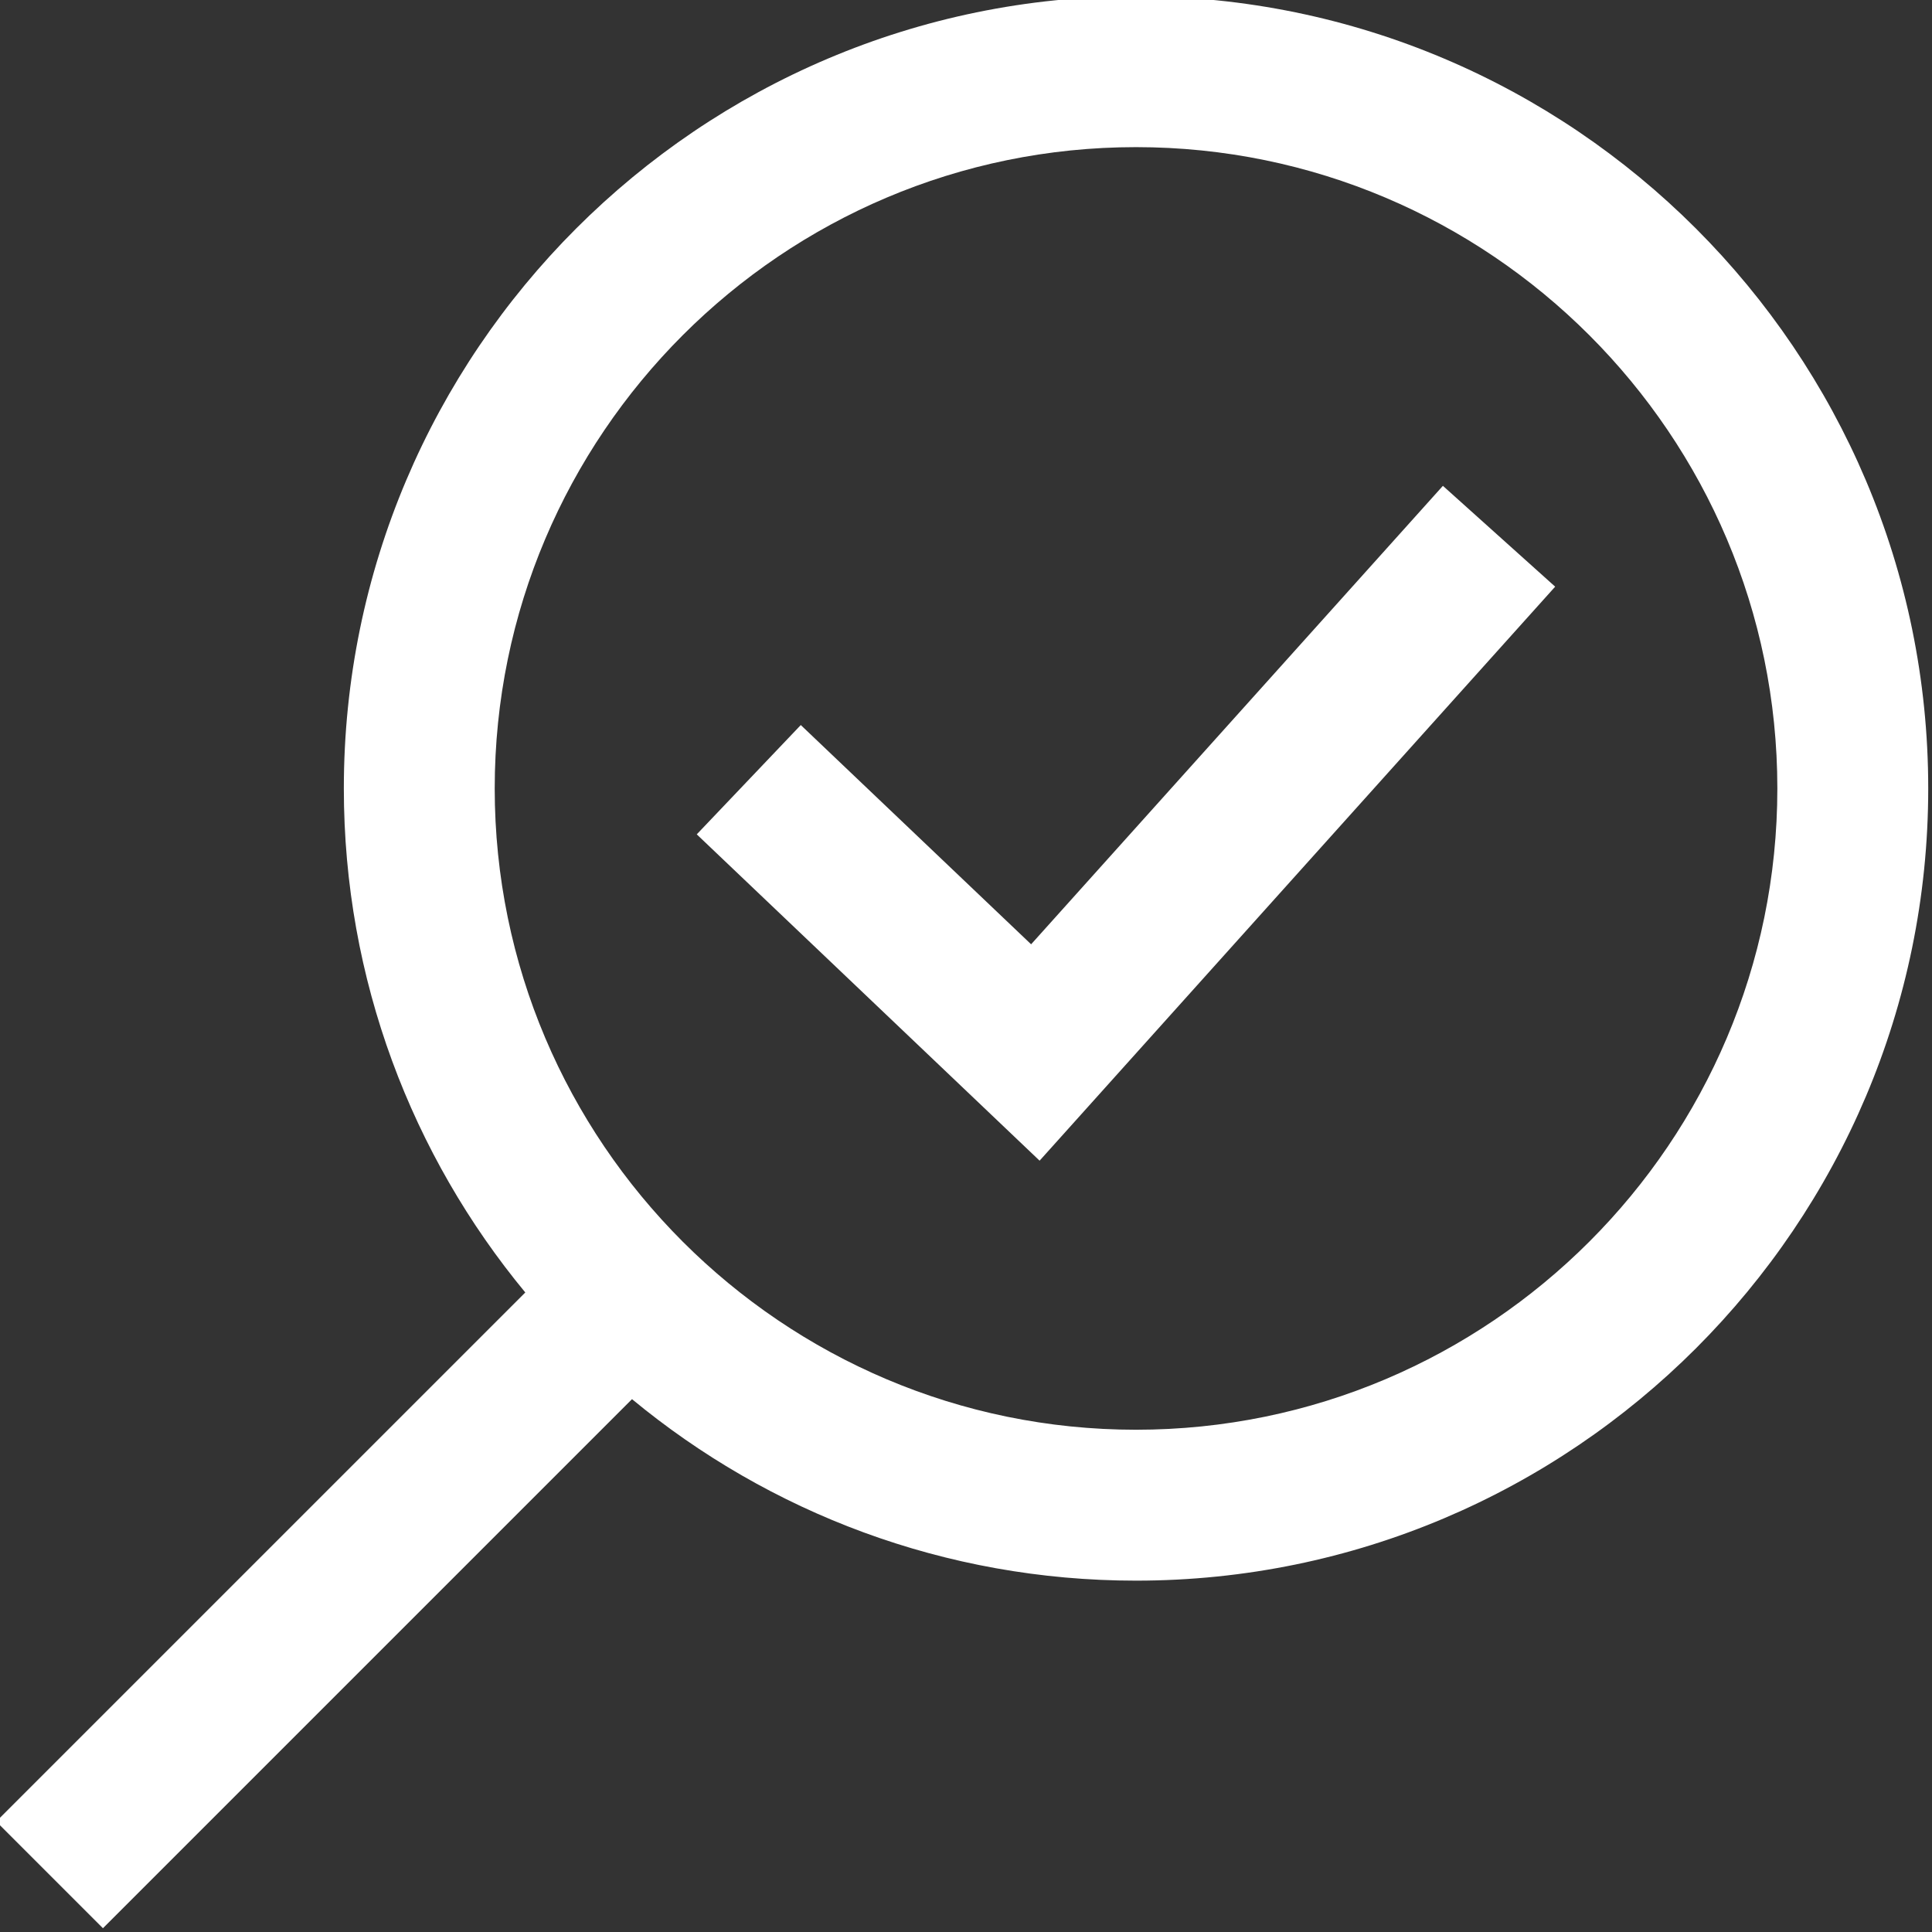 <svg width="64" height="64" viewBox="0 0 64 64" fill="none" xmlns="http://www.w3.org/2000/svg">
<rect x="0" y="0" width="64" height="64" fill="#333333" stroke="none"/>
<g clip-path="url(#clip0_155_217)">
<path d="M37.632 -0.125C23.162 -0.125 11.39 11.648 11.39 26.118C11.39 32.455 13.648 38.275 17.401 42.815L-0.125 60.34L3.41 63.875L20.936 46.349C25.476 50.103 31.296 52.361 37.632 52.361C52.103 52.361 63.875 40.588 63.875 26.118C63.875 11.648 52.103 -0.125 37.632 -0.125V-0.125ZM37.632 47.362C25.919 47.362 16.388 37.832 16.388 26.118C16.388 14.404 25.919 4.874 37.632 4.874C49.346 4.874 58.877 14.404 58.877 26.118C58.877 37.832 49.346 47.362 37.632 47.362ZM47.798 16.094L51.517 19.434L34.438 38.449L23.081 27.639L26.527 24.018L34.157 31.281L47.798 16.094Z" fill="white"/>
</g>
<defs>
<clipPath id="clip0_155_217">
<rect width="64" height="64" fill="white"/>
</clipPath>
</defs>
</svg>
